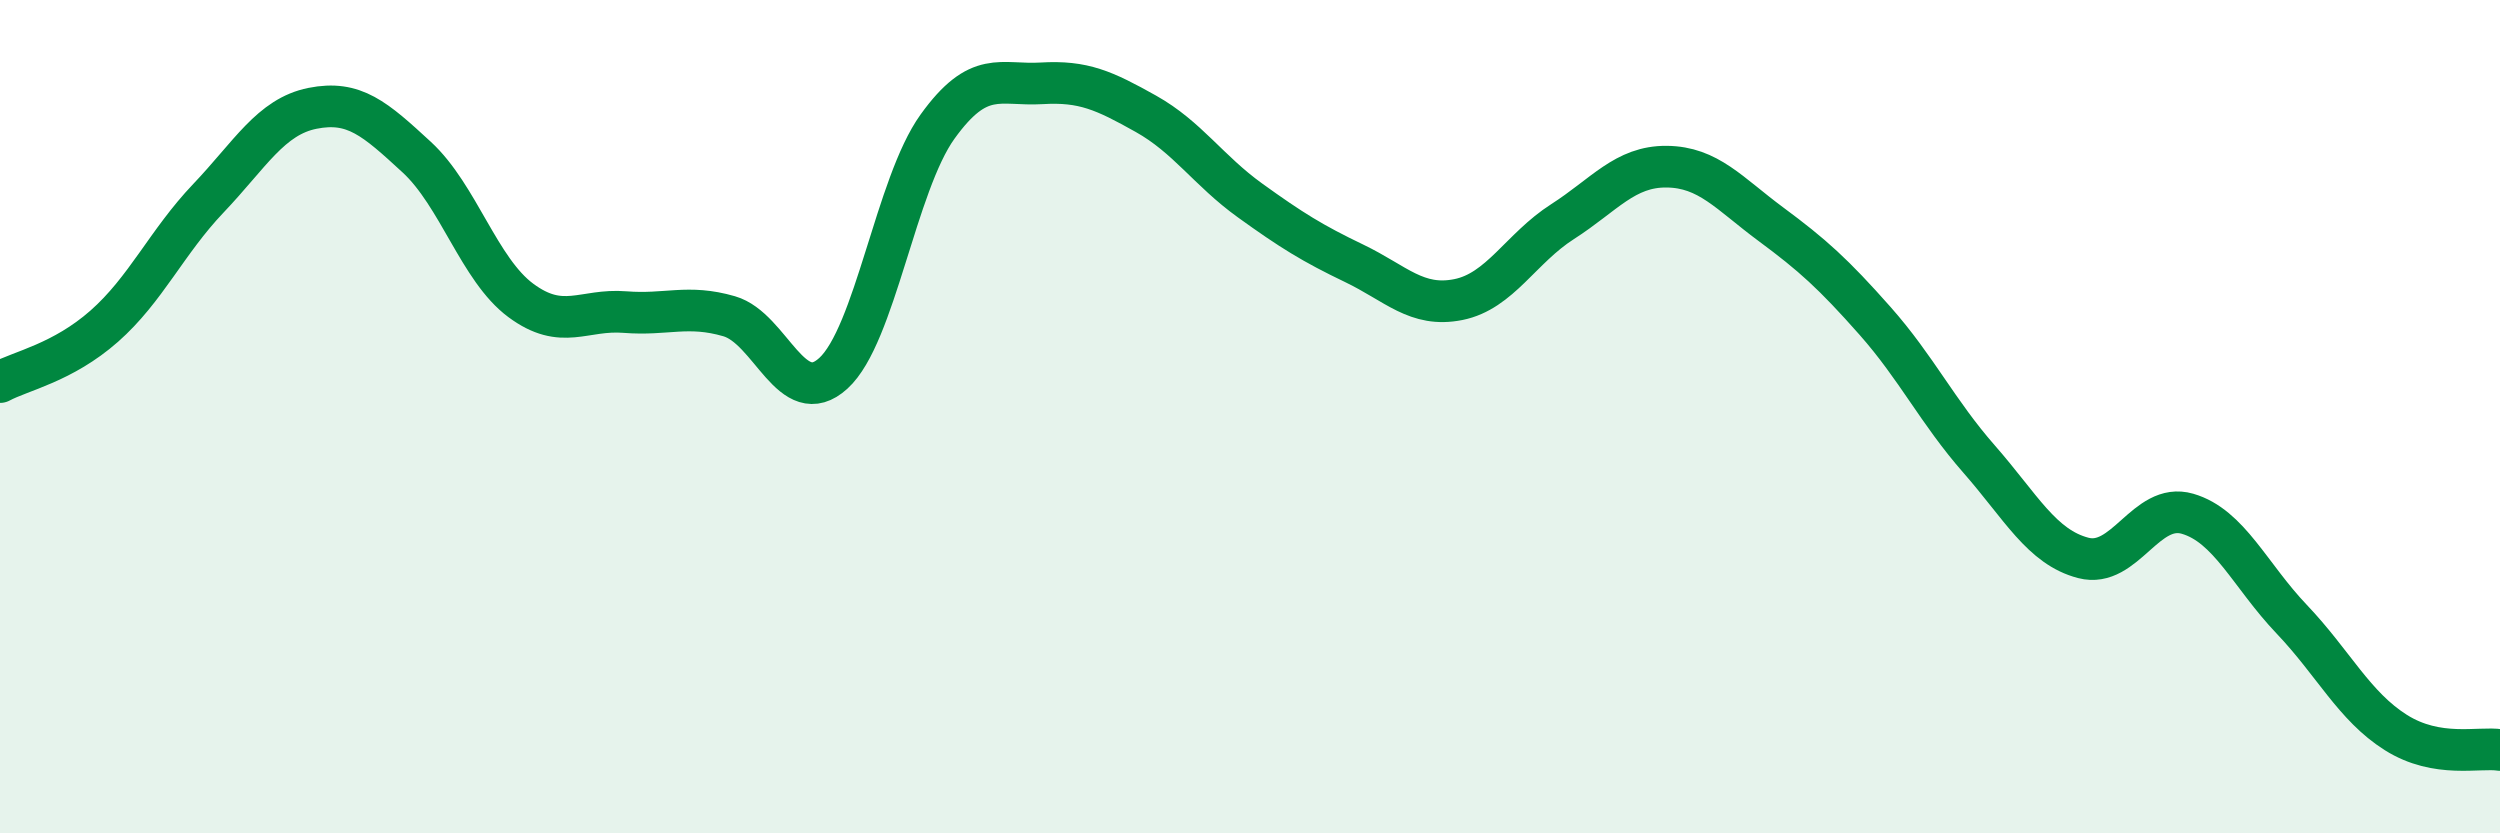
    <svg width="60" height="20" viewBox="0 0 60 20" xmlns="http://www.w3.org/2000/svg">
      <path
        d="M 0,9.17 C 0.5,8.9 1.5,8.71 2.5,7.83 C 3.5,6.95 4,5.81 5,4.76 C 6,3.71 6.5,2.8 7.5,2.6 C 8.5,2.4 9,2.85 10,3.77 C 11,4.69 11.5,6.47 12.5,7.21 C 13.5,7.95 14,7.41 15,7.49 C 16,7.57 16.5,7.3 17.5,7.59 C 18.5,7.88 19,9.87 20,8.96 C 21,8.05 21.5,4.43 22.5,3.04 C 23.5,1.65 24,2.06 25,2 C 26,1.94 26.5,2.17 27.5,2.73 C 28.5,3.29 29,4.09 30,4.81 C 31,5.53 31.5,5.84 32.5,6.32 C 33.5,6.8 34,7.39 35,7.19 C 36,6.99 36.5,5.96 37.5,5.32 C 38.5,4.68 39,3.99 40,4 C 41,4.01 41.5,4.64 42.5,5.38 C 43.5,6.12 44,6.57 45,7.7 C 46,8.83 46.5,9.88 47.5,11.02 C 48.5,12.16 49,13.13 50,13.39 C 51,13.65 51.5,12.04 52.5,12.33 C 53.5,12.62 54,13.81 55,14.86 C 56,15.91 56.5,16.95 57.5,17.58 C 58.5,18.21 59.5,17.92 60,18L60 20L0 20Z"
        fill="#008740"
        opacity="0.1"
        stroke-linecap="round"
        stroke-linejoin="round"
      />
      <path
        d="M 0,9.17 C 0.5,8.9 1.5,8.71 2.5,7.83 C 3.5,6.95 4,5.81 5,4.76 C 6,3.71 6.5,2.8 7.5,2.6 C 8.5,2.4 9,2.85 10,3.77 C 11,4.69 11.5,6.47 12.5,7.21 C 13.5,7.95 14,7.41 15,7.49 C 16,7.57 16.5,7.3 17.5,7.59 C 18.5,7.88 19,9.87 20,8.96 C 21,8.05 21.5,4.43 22.5,3.04 C 23.5,1.65 24,2.06 25,2 C 26,1.94 26.5,2.17 27.5,2.73 C 28.5,3.29 29,4.09 30,4.81 C 31,5.53 31.5,5.84 32.5,6.32 C 33.5,6.8 34,7.39 35,7.19 C 36,6.99 36.5,5.96 37.5,5.32 C 38.5,4.68 39,3.99 40,4 C 41,4.01 41.5,4.64 42.5,5.38 C 43.5,6.12 44,6.57 45,7.7 C 46,8.83 46.5,9.88 47.5,11.02 C 48.5,12.16 49,13.13 50,13.39 C 51,13.65 51.5,12.04 52.5,12.33 C 53.5,12.62 54,13.81 55,14.86 C 56,15.91 56.5,16.95 57.5,17.58 C 58.5,18.21 59.5,17.92 60,18"
        stroke="#008740"
        stroke-width="1"
        fill="none"
        stroke-linecap="round"
        stroke-linejoin="round"
      />
    </svg>
  